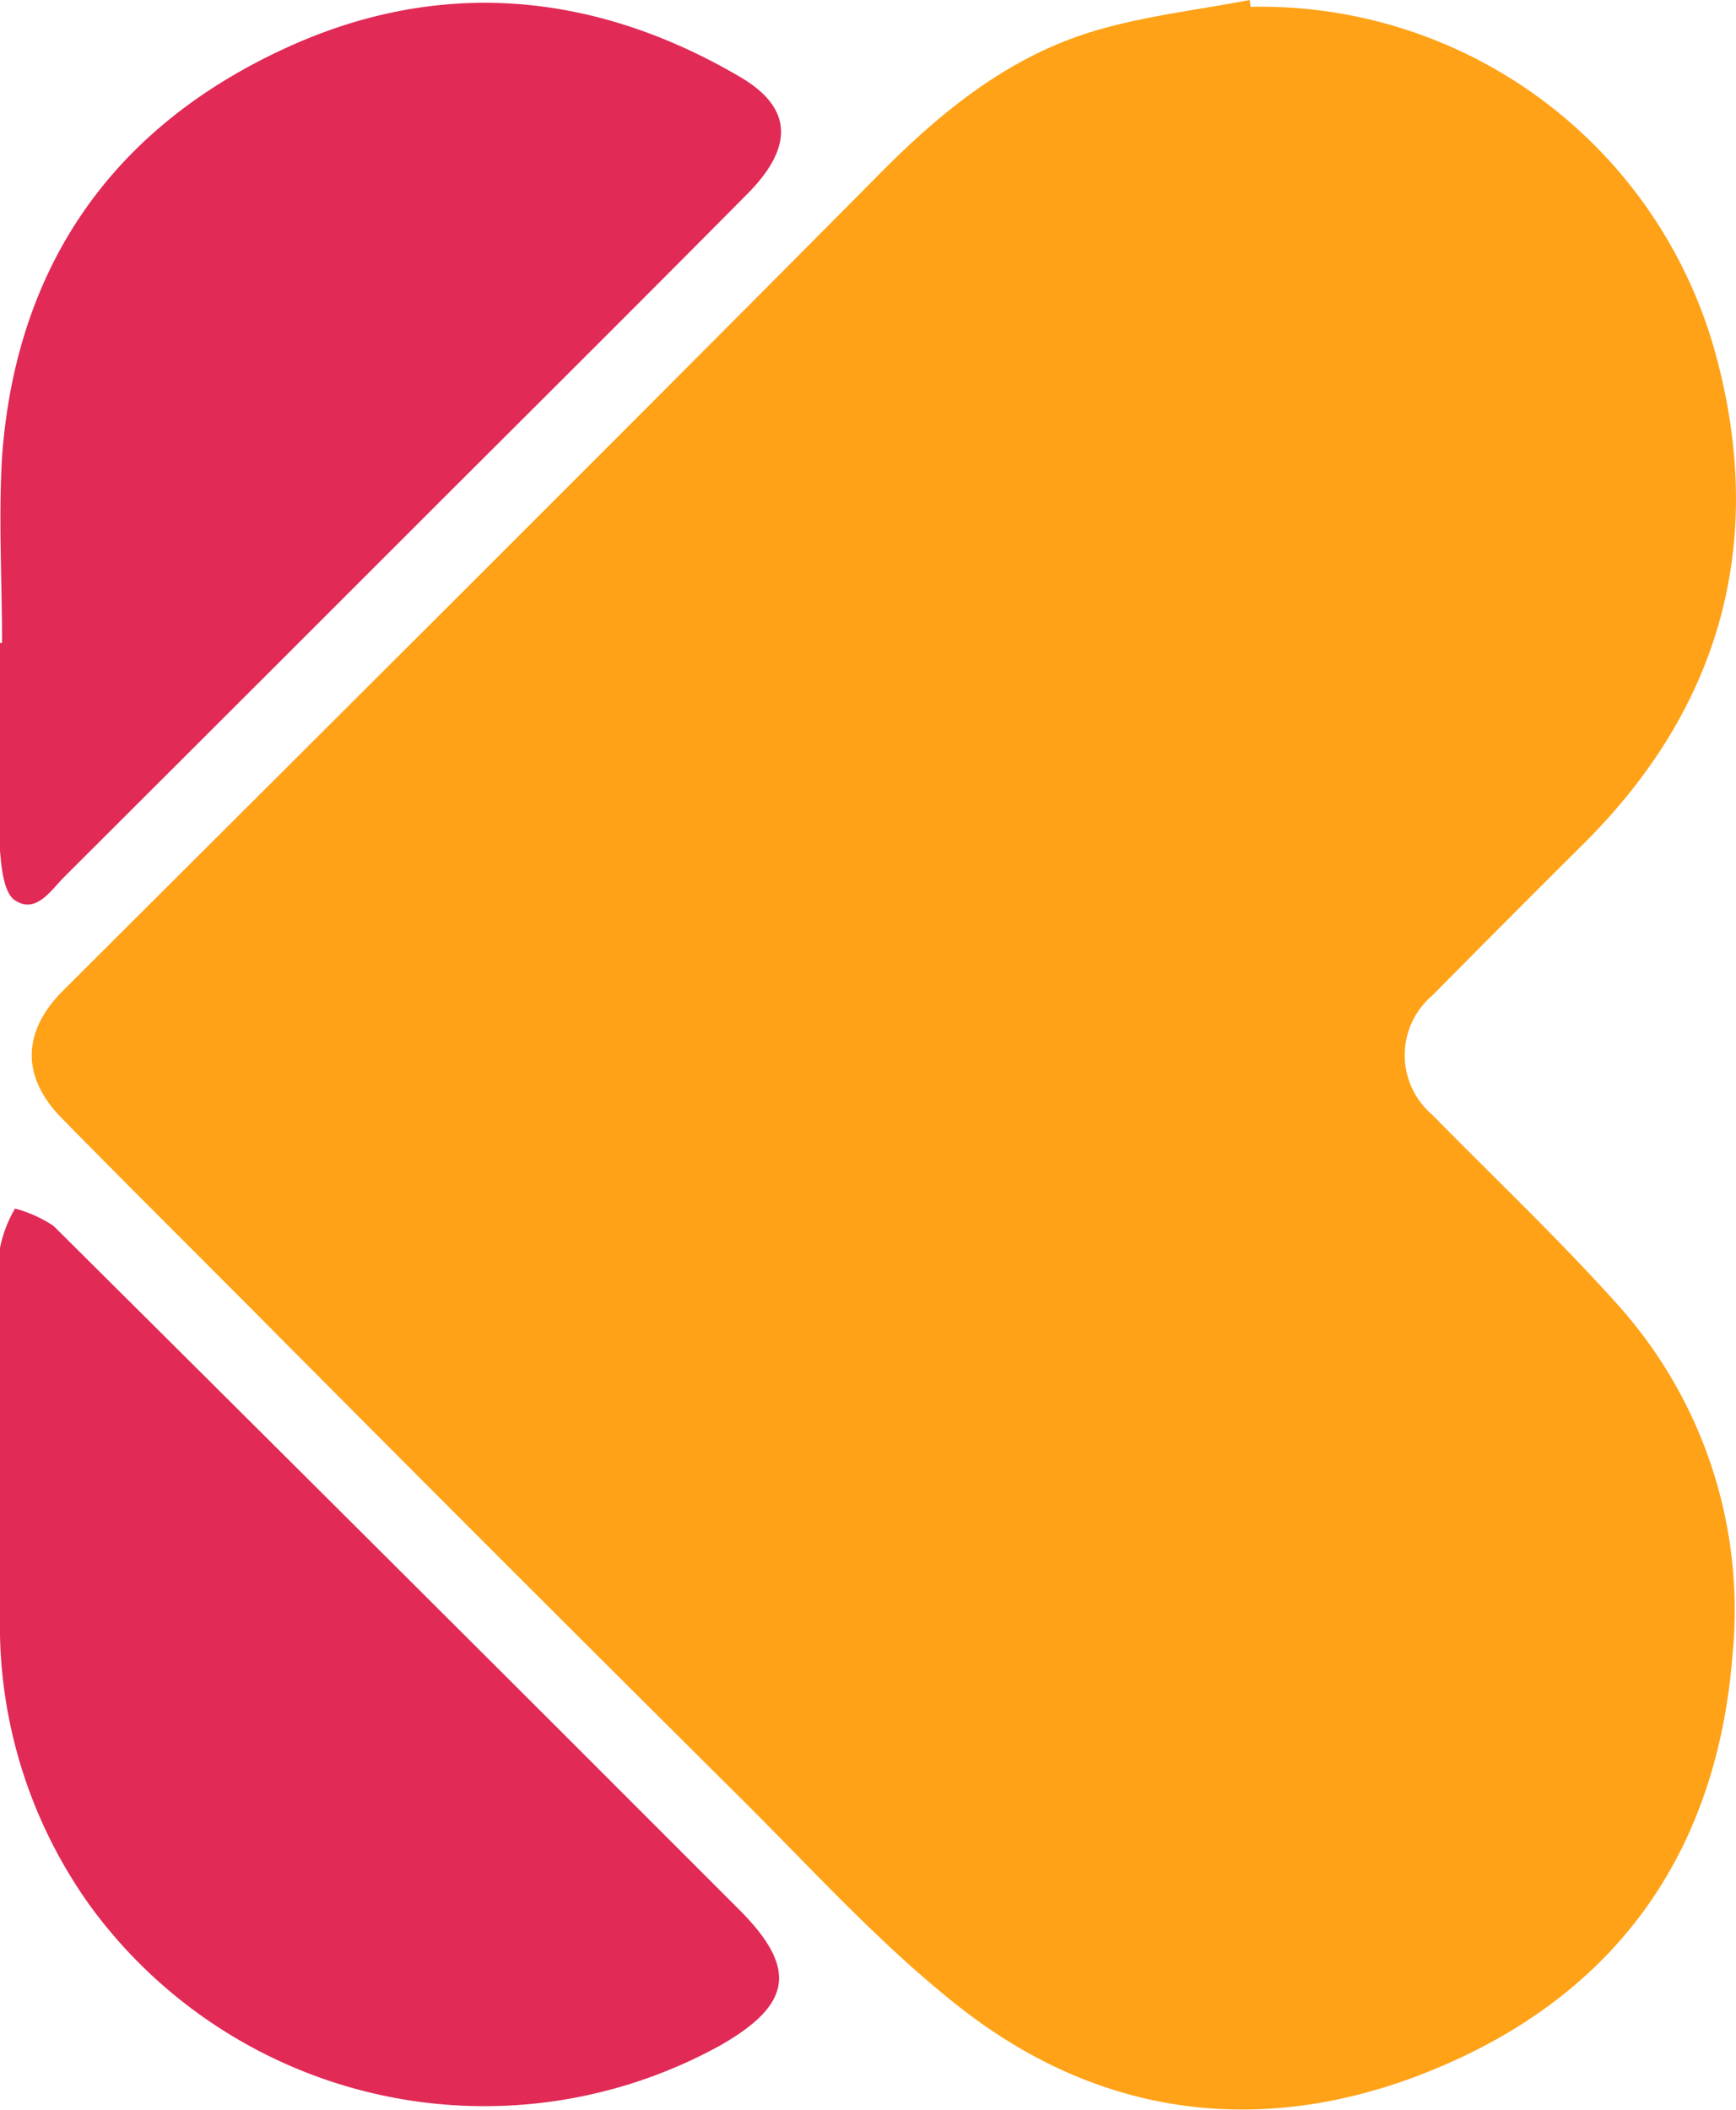 <svg xmlns="http://www.w3.org/2000/svg" viewBox="0 0 76.23 92.62"><title>&#x8D44;&#x6E90; 215</title><path d="M54.92.3a20.71 20.71 0 0 1 20.42 15.26c2.21 8.12.3 15.4-5.76 21.44q-3.35 3.33-6.68 6.7a3.44 3.44 0 0 0 0 5.25c2.67 2.72 5.45 5.35 8 8.18a20.06 20.06 0 0 1 5.18 15.49c-.66 8.53-4.93 14.72-12.73 18.07-7.35 3.17-14.73 2.49-21.16-2.53-3.53-2.76-6.58-6.16-9.78-9.33Q21.6 68.09 10.86 57.28c-2.72-2.73-5.45-5.44-8.15-8.19-1.77-1.8-1.74-3.76 0-5.54C14.63 31.66 26.55 19.8 38.39 7.87c2.81-2.87 5.8-5.35 9.66-6.51C50.26.7 52.59.44 54.87 0z" fill="#ffa217"/><path d="M.09 28.23c0-2.73-.16-5.47 0-8.18.61-8.3 4.78-14.34 12.24-17.84C19.13-1 26-.42 32.45 3.35q3.48 2 .4 5.13c-4.41 4.45-8.86 8.88-13.3 13.31q-8.34 8.34-16.7 16.68c-.61.6-1.25 1.67-2.19 1.06-.49-.32-.6-1.43-.66-2.18-.07-3 0-6.08 0-9.12zM0 64.37v-9.58a5.5 5.5 0 0 1 .66-1.73 5.69 5.69 0 0 1 1.69.76q11.07 11 22.09 22l8 8c2.59 2.59 2.36 4.18-.85 6A21.44 21.44 0 0 1 4 83.73a21.11 21.11 0 0 1-4-12.81v-6.55z" fill="#e12a56"/></svg>